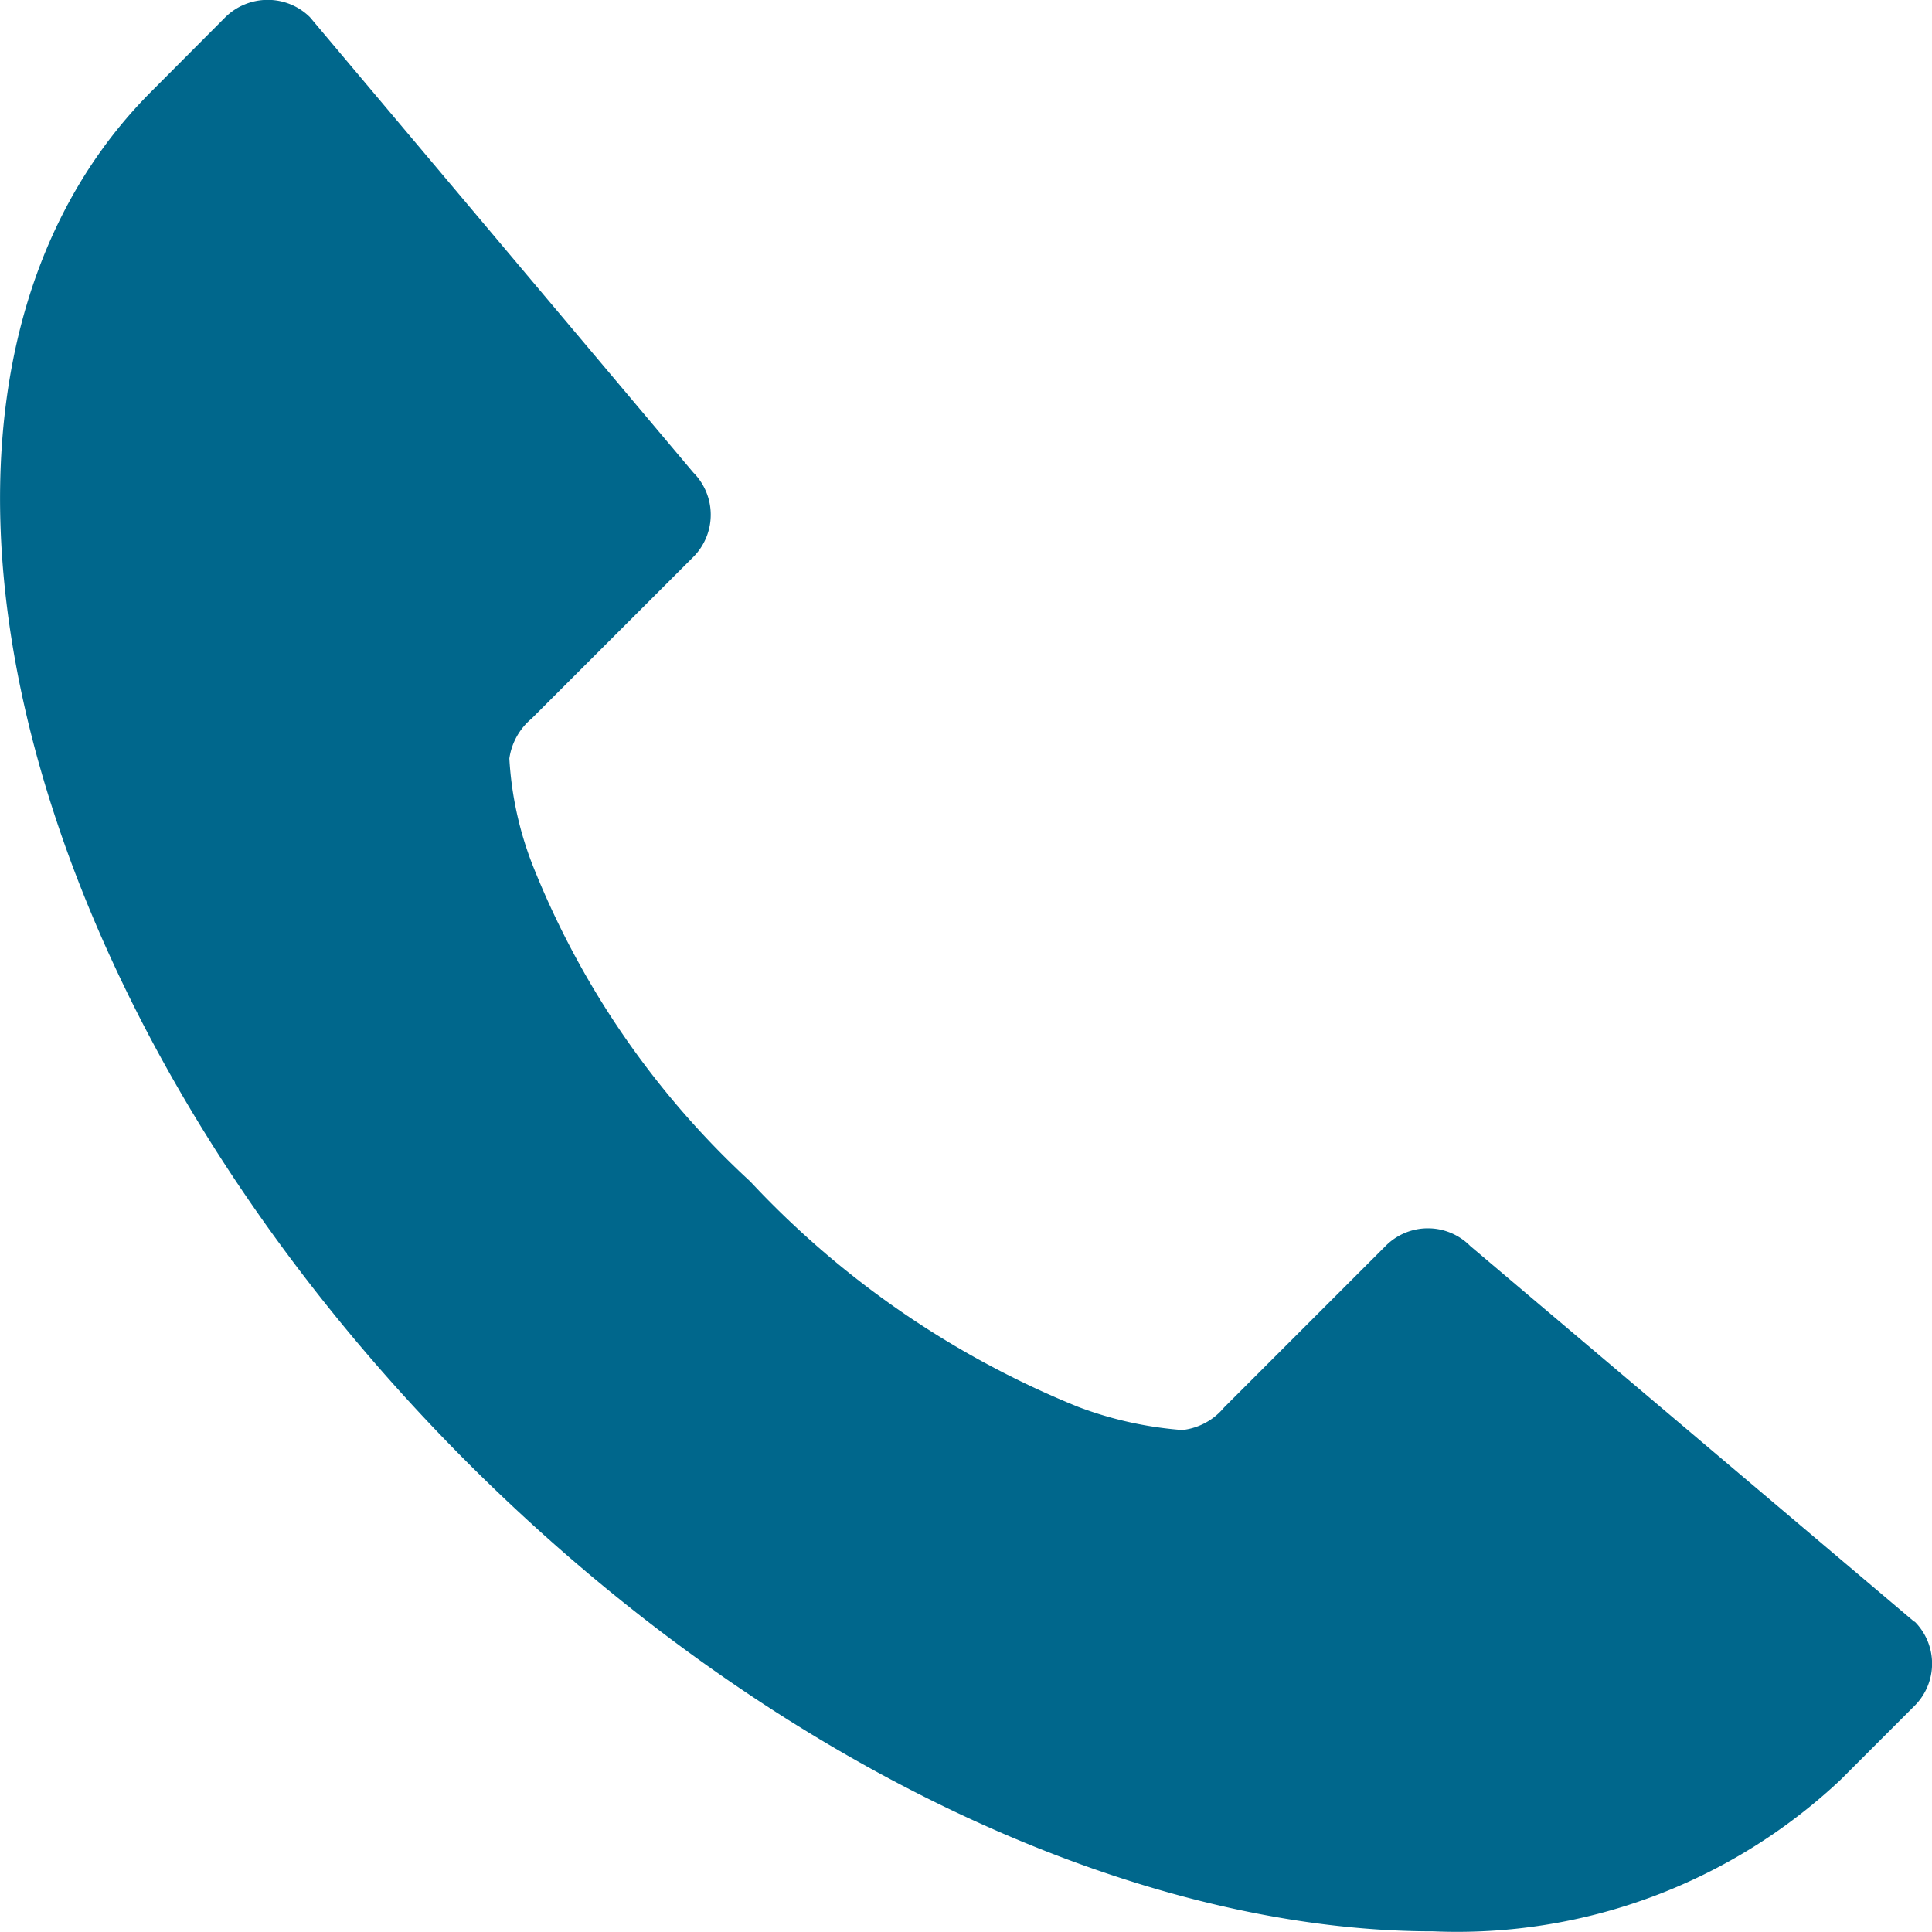 <svg xmlns="http://www.w3.org/2000/svg" width="30" height="30" viewBox="0 0 30 30">
  <path id="パス_1606" data-name="パス 1606" d="M982.669,4106.074l-6.9-5.838a.924.924,0,0,0-1.313,0l-2.51,2.51a.98.98,0,0,1-.62.345h-.07a5.81,5.81,0,0,1-1.577-.357,14.306,14.306,0,0,1-5.09-3.5,13.393,13.393,0,0,1-3.382-4.92,5.385,5.385,0,0,1-.358-1.647.992.992,0,0,1,.346-.62l2.51-2.509a.929.929,0,0,0,0-1.312l-5.953-7.071a.929.929,0,0,0-.656-.268h0a.938.938,0,0,0-.656.268l-1.147,1.151h0c-4.526,4.527-2.324,14.064,4.918,21.306,4.694,4.686,10.354,7.267,14.987,7.267a8.687,8.687,0,0,0,6.324-2.355h0l1.146-1.146a.924.924,0,0,0,0-1.312Z" transform="translate(-952.94 -4080.889)" fill="#00678c"/>
</svg>

